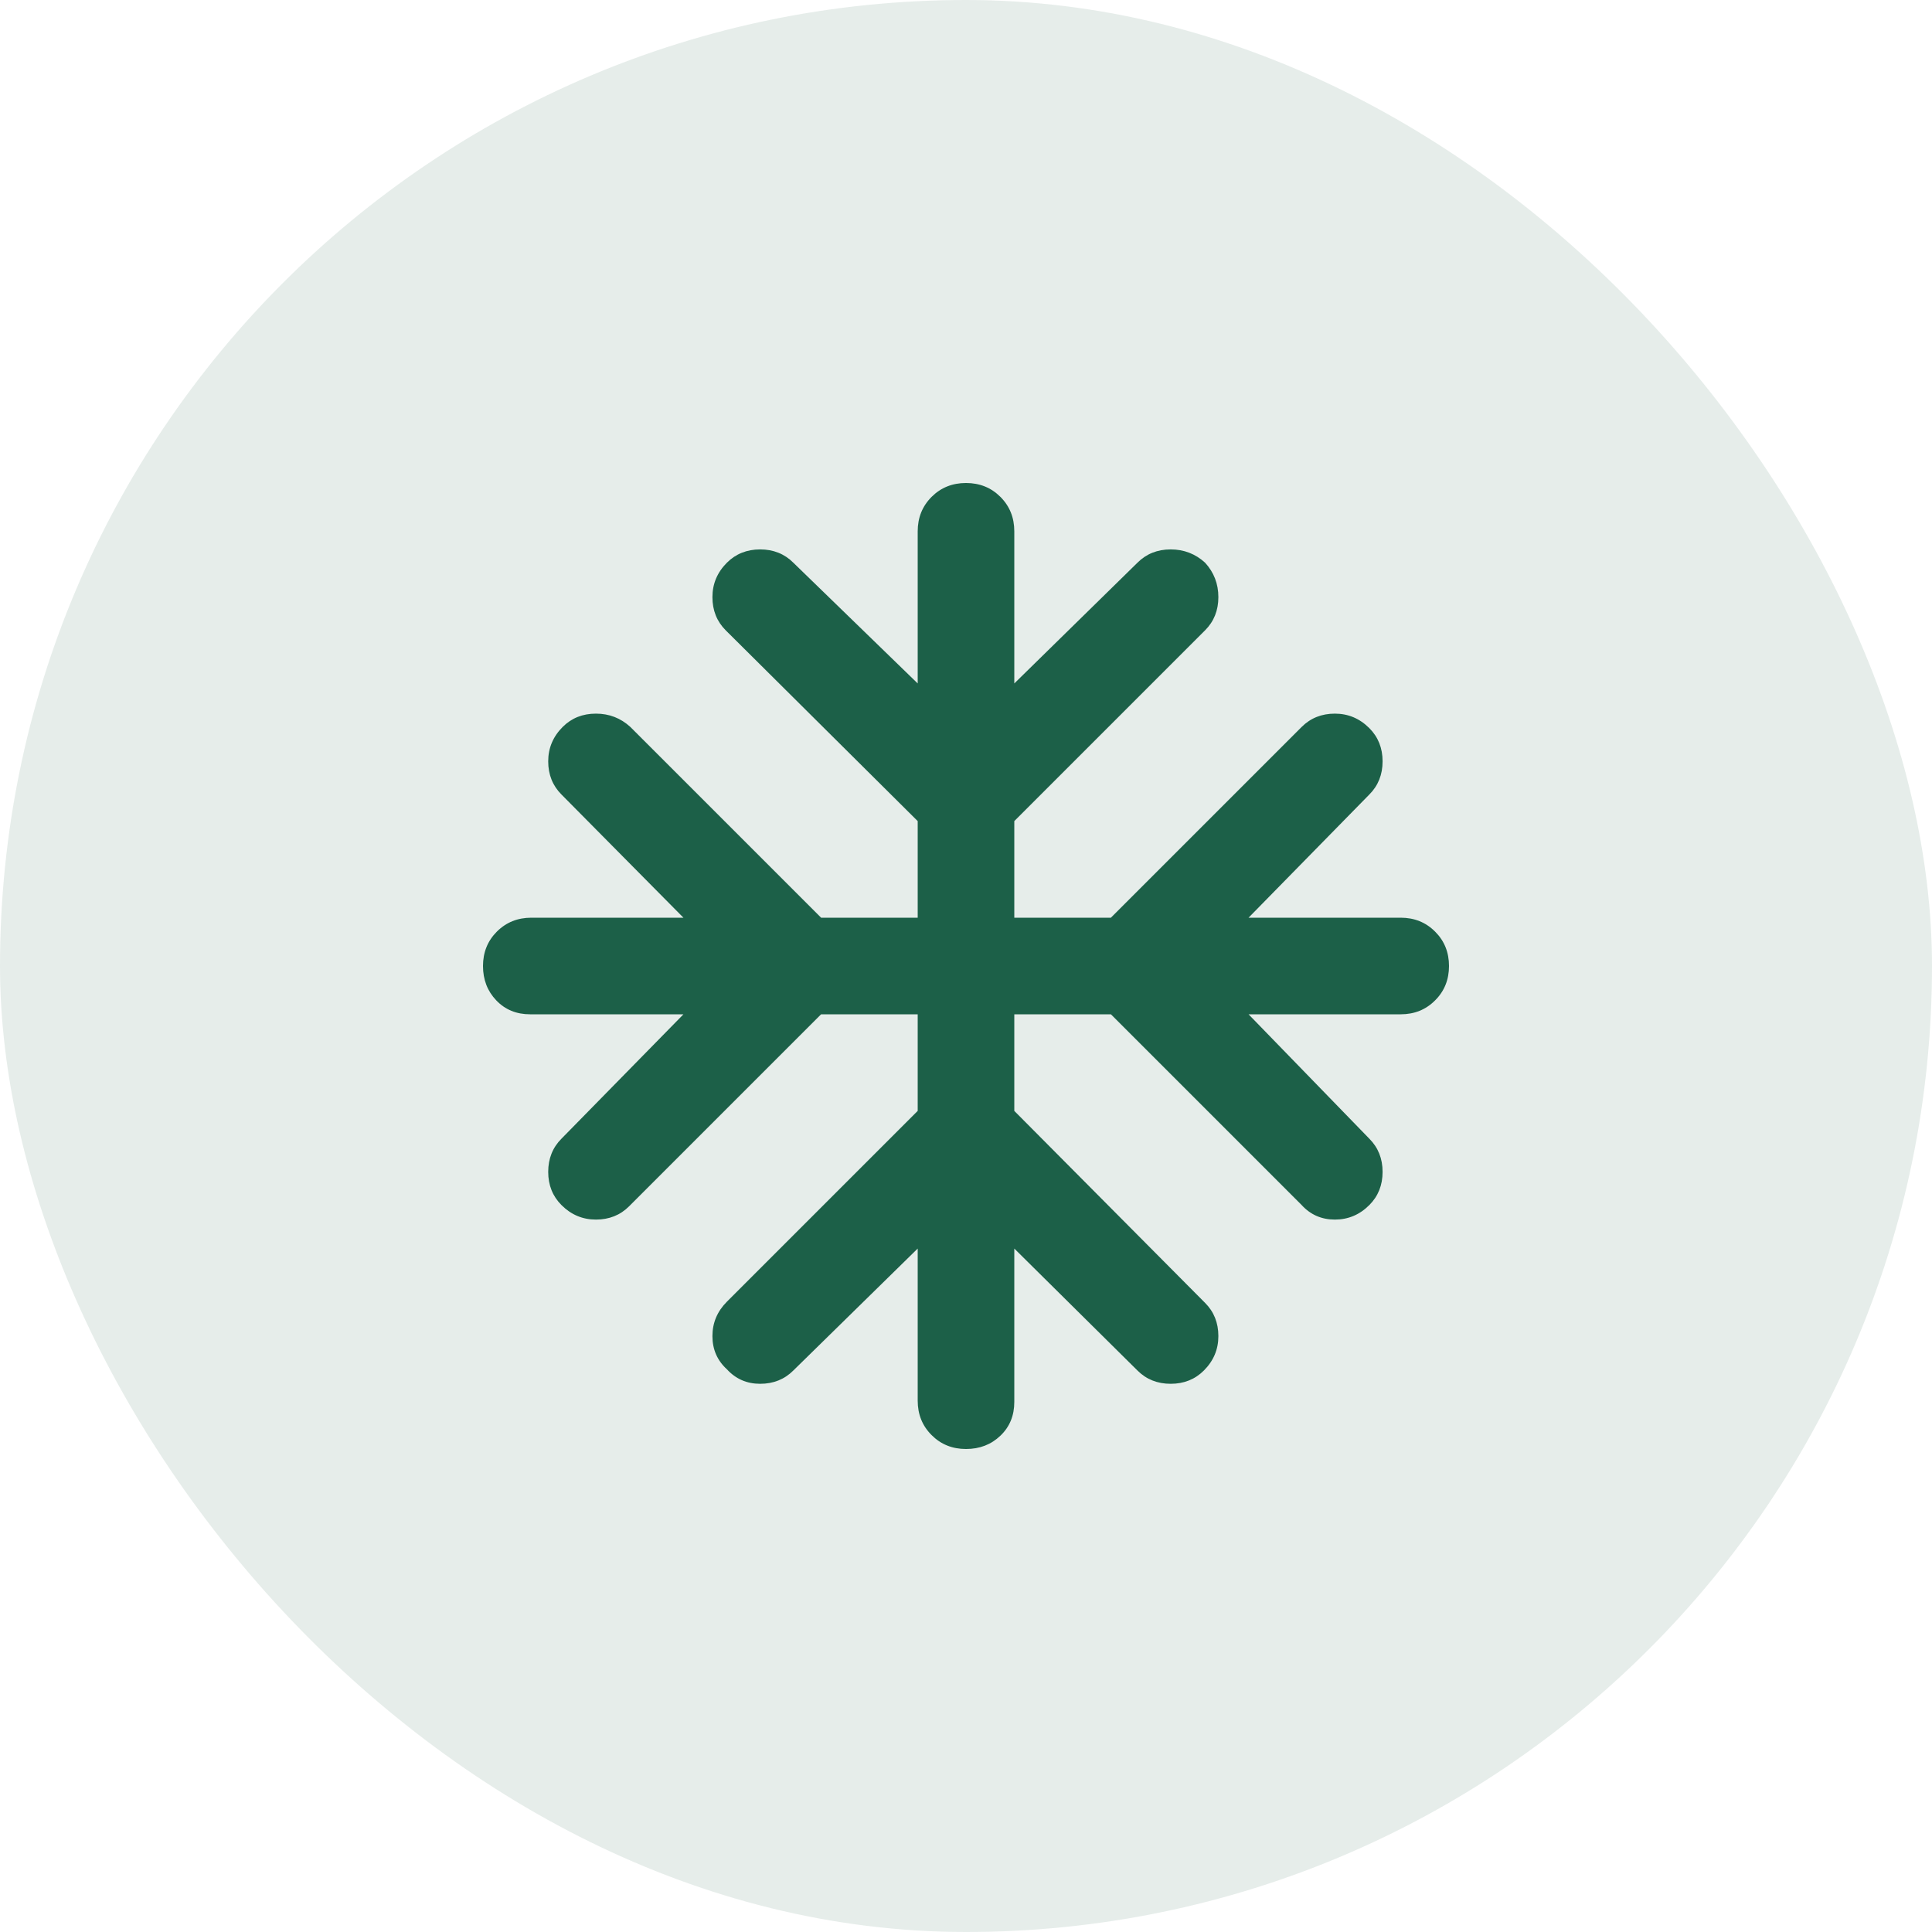 <svg width="40" height="40" viewBox="0 0 40 40" fill="none" xmlns="http://www.w3.org/2000/svg">
<rect width="40" height="40" rx="20" fill="#1C6048" fill-opacity="0.11"/>
<path d="M19 25.85L16.425 28.375C16.242 28.558 16.012 28.65 15.738 28.65C15.463 28.65 15.233 28.55 15.05 28.35C14.85 28.167 14.75 27.938 14.75 27.663C14.75 27.387 14.85 27.15 15.05 26.95L19 23V21H17L13.025 24.975C12.842 25.158 12.613 25.25 12.338 25.25C12.062 25.25 11.825 25.15 11.625 24.95C11.442 24.767 11.35 24.538 11.35 24.262C11.35 23.988 11.442 23.758 11.625 23.575L14.15 21H10.975C10.692 21 10.458 20.904 10.275 20.712C10.092 20.521 10 20.283 10 20C10 19.717 10.096 19.479 10.287 19.288C10.479 19.096 10.717 19 11 19H14.15L11.625 16.45C11.442 16.267 11.35 16.038 11.35 15.762C11.35 15.488 11.45 15.25 11.65 15.05C11.833 14.867 12.062 14.775 12.338 14.775C12.613 14.775 12.85 14.867 13.05 15.05L17 19H19V17L15.025 13.05C14.842 12.867 14.75 12.637 14.75 12.363C14.75 12.088 14.85 11.85 15.05 11.65C15.233 11.467 15.463 11.375 15.738 11.375C16.012 11.375 16.242 11.467 16.425 11.65L19 14.15V11C19 10.717 19.096 10.479 19.288 10.287C19.479 10.096 19.717 10 20 10C20.283 10 20.521 10.096 20.712 10.287C20.904 10.479 21 10.717 21 11V14.15L23.55 11.65C23.733 11.467 23.962 11.375 24.238 11.375C24.512 11.375 24.75 11.467 24.95 11.65C25.133 11.85 25.225 12.088 25.225 12.363C25.225 12.637 25.133 12.867 24.95 13.05L21 17V19H23L26.95 15.05C27.133 14.867 27.363 14.775 27.637 14.775C27.913 14.775 28.15 14.875 28.35 15.075C28.533 15.258 28.625 15.488 28.625 15.762C28.625 16.038 28.533 16.267 28.35 16.45L25.85 19H29C29.283 19 29.521 19.096 29.712 19.288C29.904 19.479 30 19.717 30 20C30 20.283 29.904 20.521 29.712 20.712C29.521 20.904 29.283 21 29 21H25.85L28.35 23.575C28.533 23.758 28.625 23.988 28.625 24.262C28.625 24.538 28.533 24.767 28.35 24.95C28.15 25.15 27.913 25.25 27.637 25.25C27.363 25.25 27.133 25.15 26.95 24.95L23 21H21V23L24.95 26.975C25.133 27.158 25.225 27.387 25.225 27.663C25.225 27.938 25.125 28.175 24.925 28.375C24.742 28.558 24.512 28.65 24.238 28.65C23.962 28.65 23.733 28.558 23.55 28.375L21 25.85V29.025C21 29.308 20.904 29.542 20.712 29.725C20.521 29.908 20.283 30 20 30C19.717 30 19.479 29.904 19.288 29.712C19.096 29.521 19 29.283 19 29V25.85Z" fill="#1C6048"/>
</svg>
